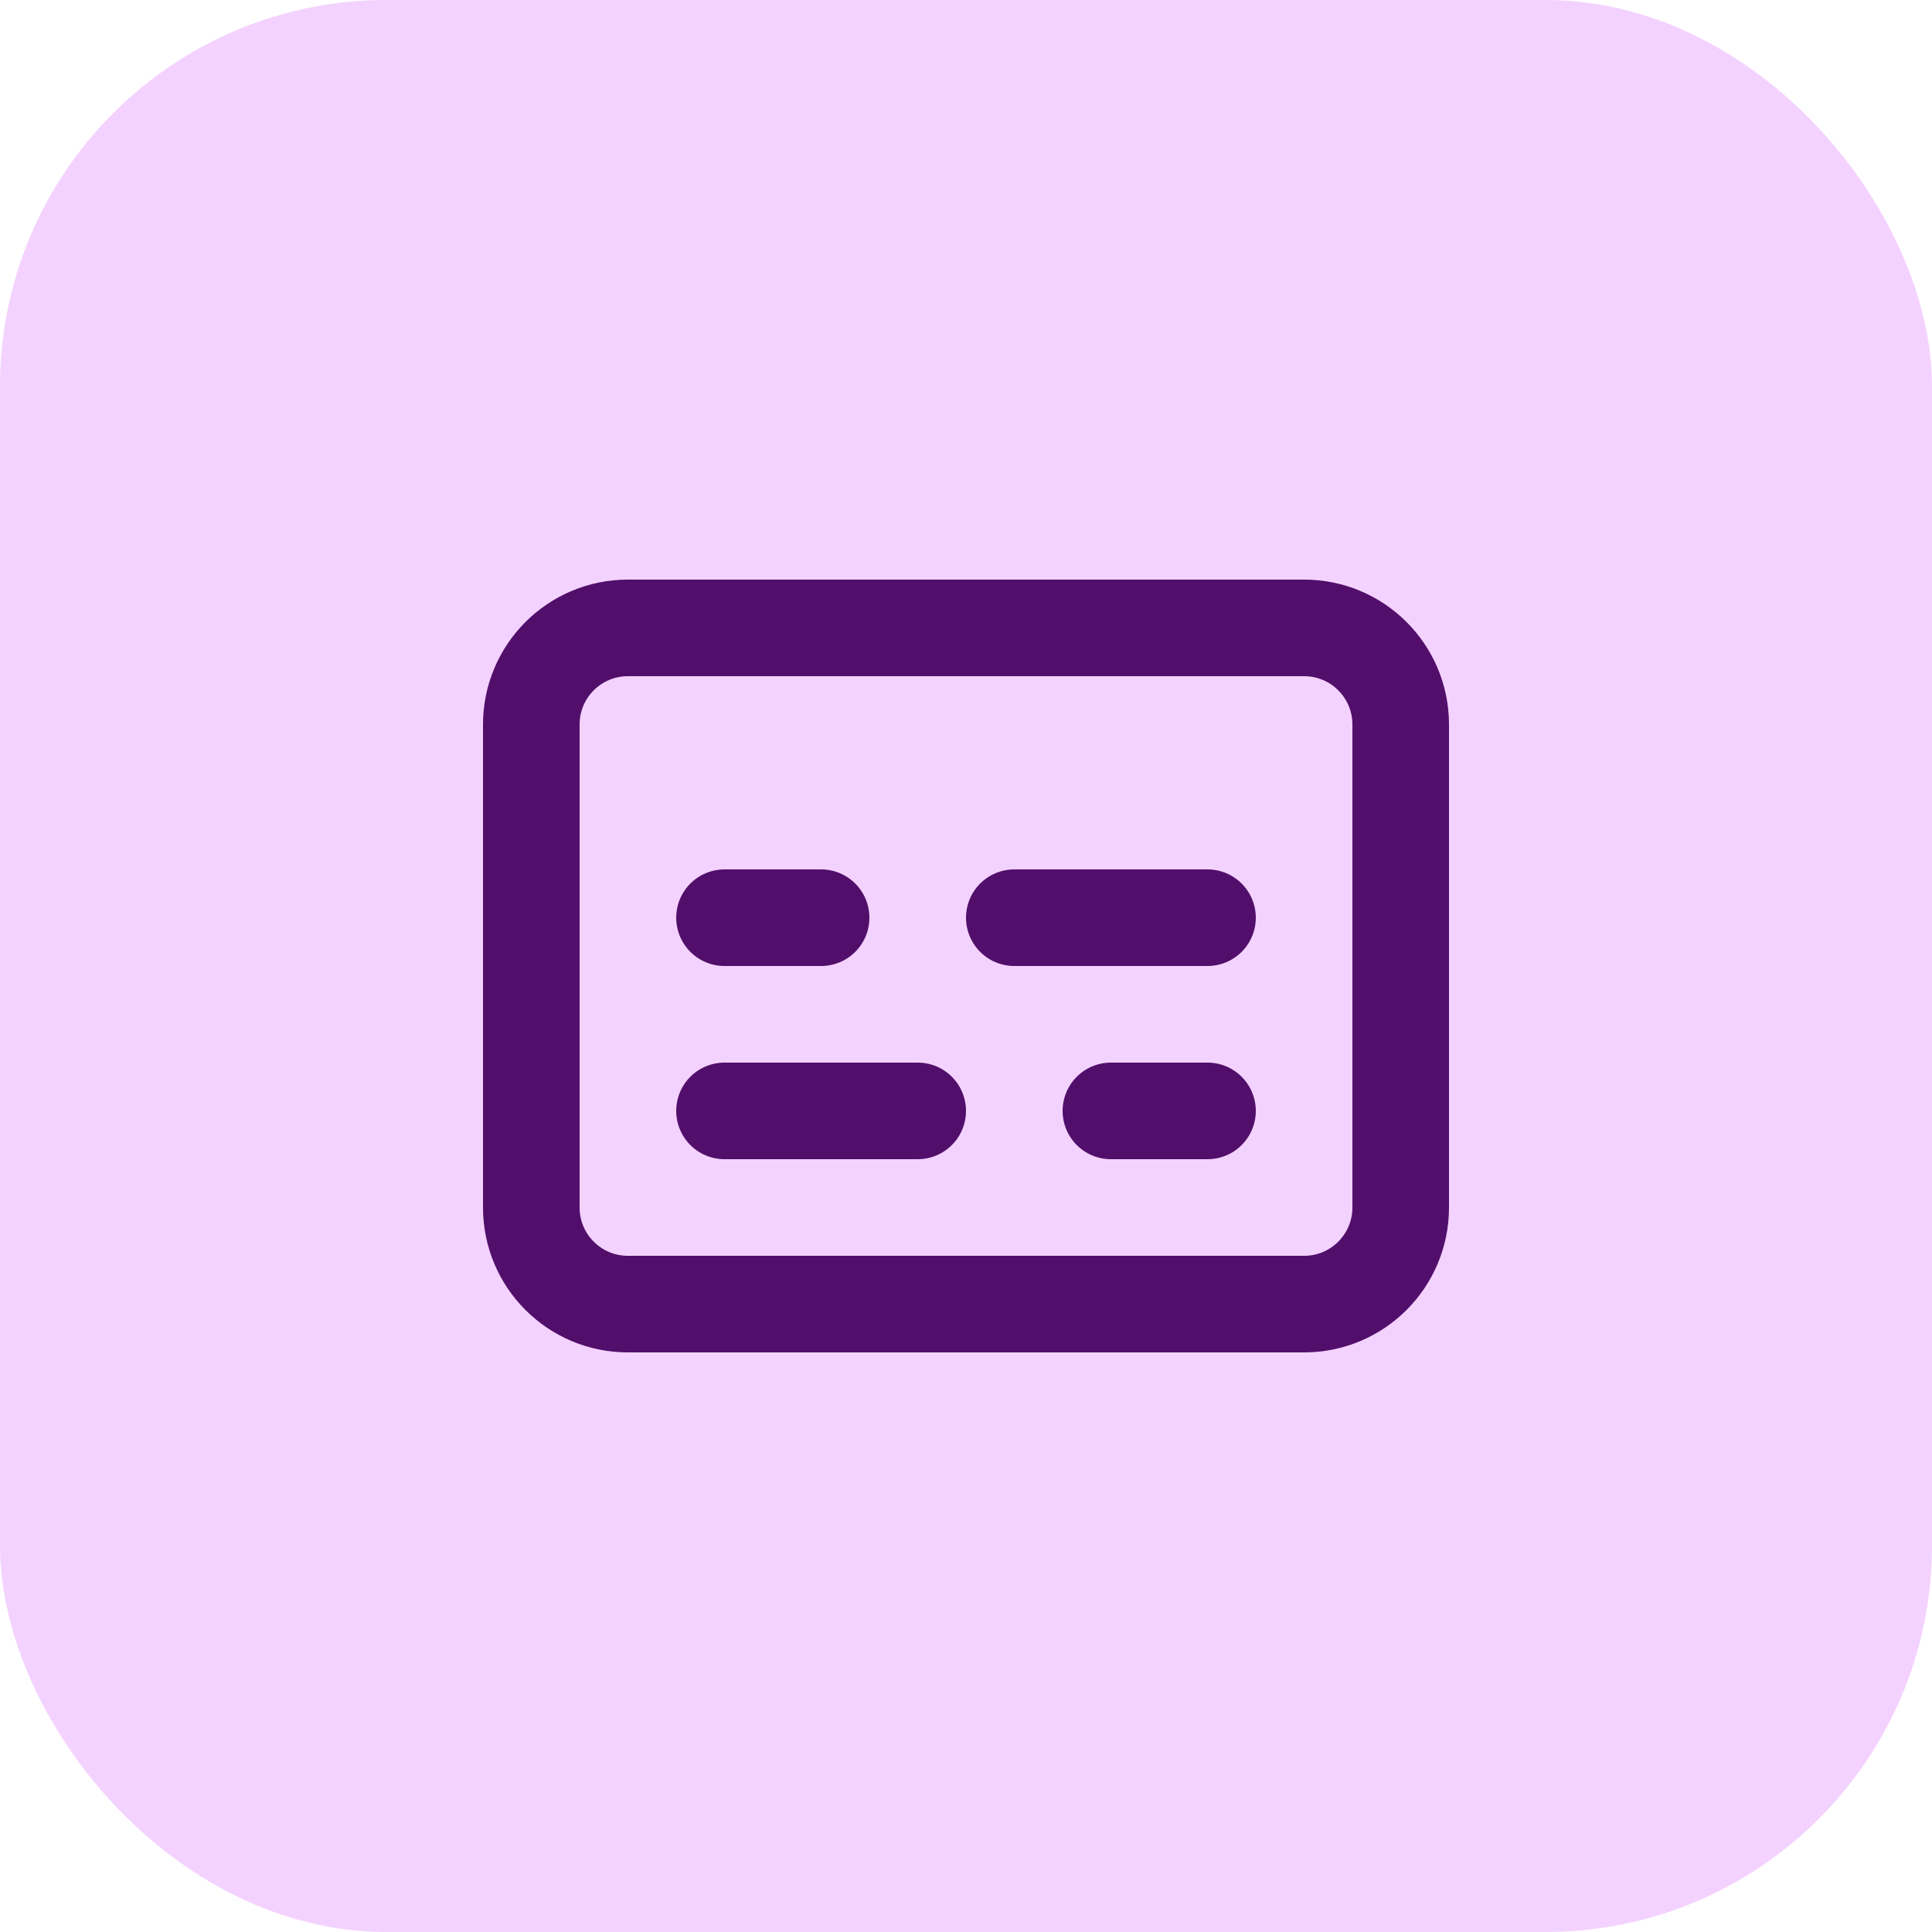 <svg width="40" height="40" viewBox="0 0 40 40" fill="none" xmlns="http://www.w3.org/2000/svg">
<rect width="40" height="40" rx="8" fill="#ECB4FF" fill-opacity="0.6"/>
<path d="M15 23H19M23 23H25M15 19H17M21 19H25M13 13H27C28.105 13 29 13.895 29 15V25C29 26.105 28.105 27 27 27H13C11.895 27 11 26.105 11 25V15C11 13.895 11.895 13 13 13Z" stroke="#510F6B" stroke-width="2" stroke-linecap="round" stroke-linejoin="round"/>
</svg>
